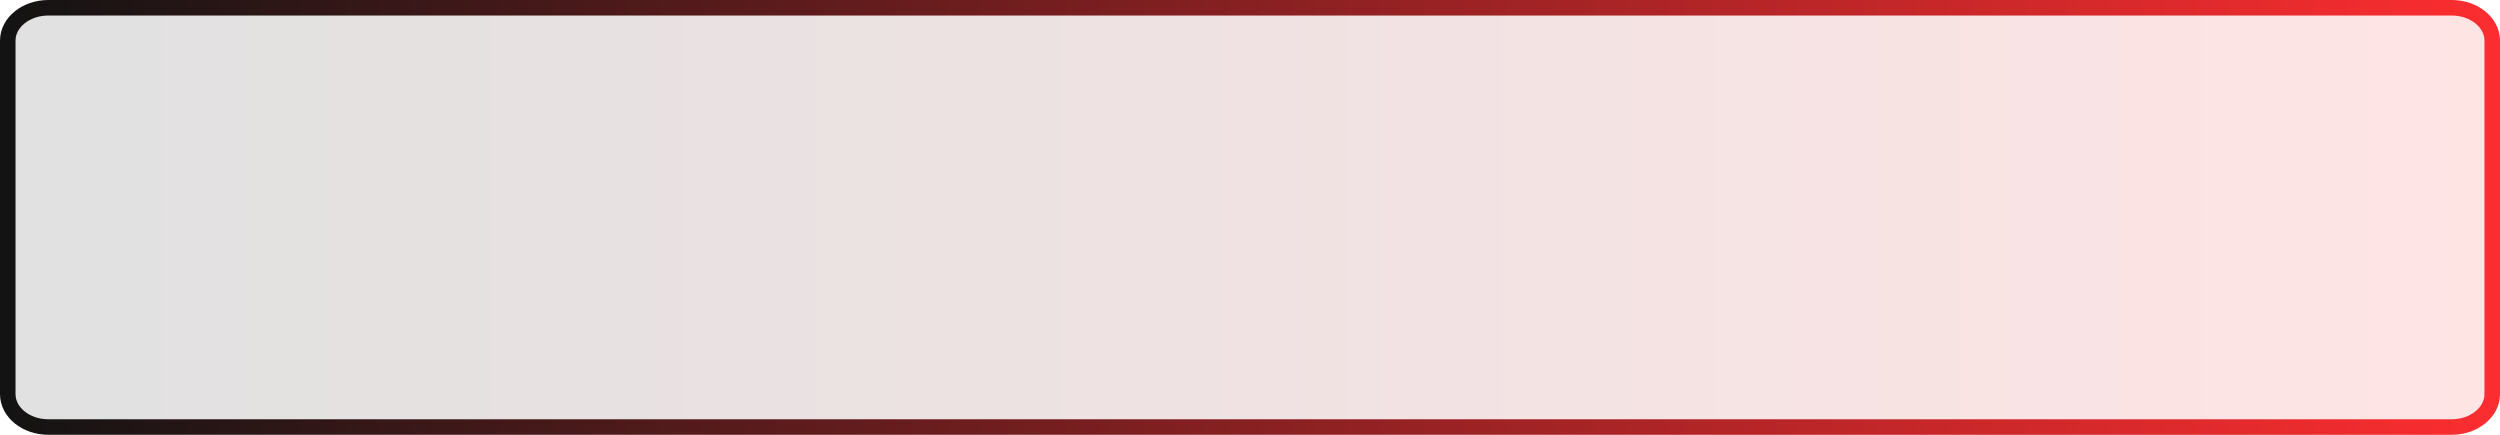 <?xml version="1.0" encoding="UTF-8"?> <svg xmlns="http://www.w3.org/2000/svg" width="322" height="56" viewBox="0 0 322 56" fill="none"><path d="M315.776 1H6.224C3.339 1 1 2.896 1 5.235V50.765C1 53.104 3.339 55 6.224 55H315.776C318.661 55 321 53.104 321 50.765V5.235C321 2.896 318.661 1 315.776 1Z" fill="url(#paint0_linear_276_58)" fill-opacity="0.13" stroke="url(#paint1_linear_276_58)" stroke-width="2"></path><defs><linearGradient id="paint0_linear_276_58" x1="-0.306" y1="28.51" x2="322.306" y2="28.51" gradientUnits="userSpaceOnUse"><stop stop-color="#131313"></stop><stop offset="1" stop-color="#FF2D30"></stop></linearGradient><linearGradient id="paint1_linear_276_58" x1="-0.306" y1="28.51" x2="322.306" y2="28.51" gradientUnits="userSpaceOnUse"><stop stop-color="#131313"></stop><stop offset="1" stop-color="#FC2D30"></stop></linearGradient></defs></svg> 